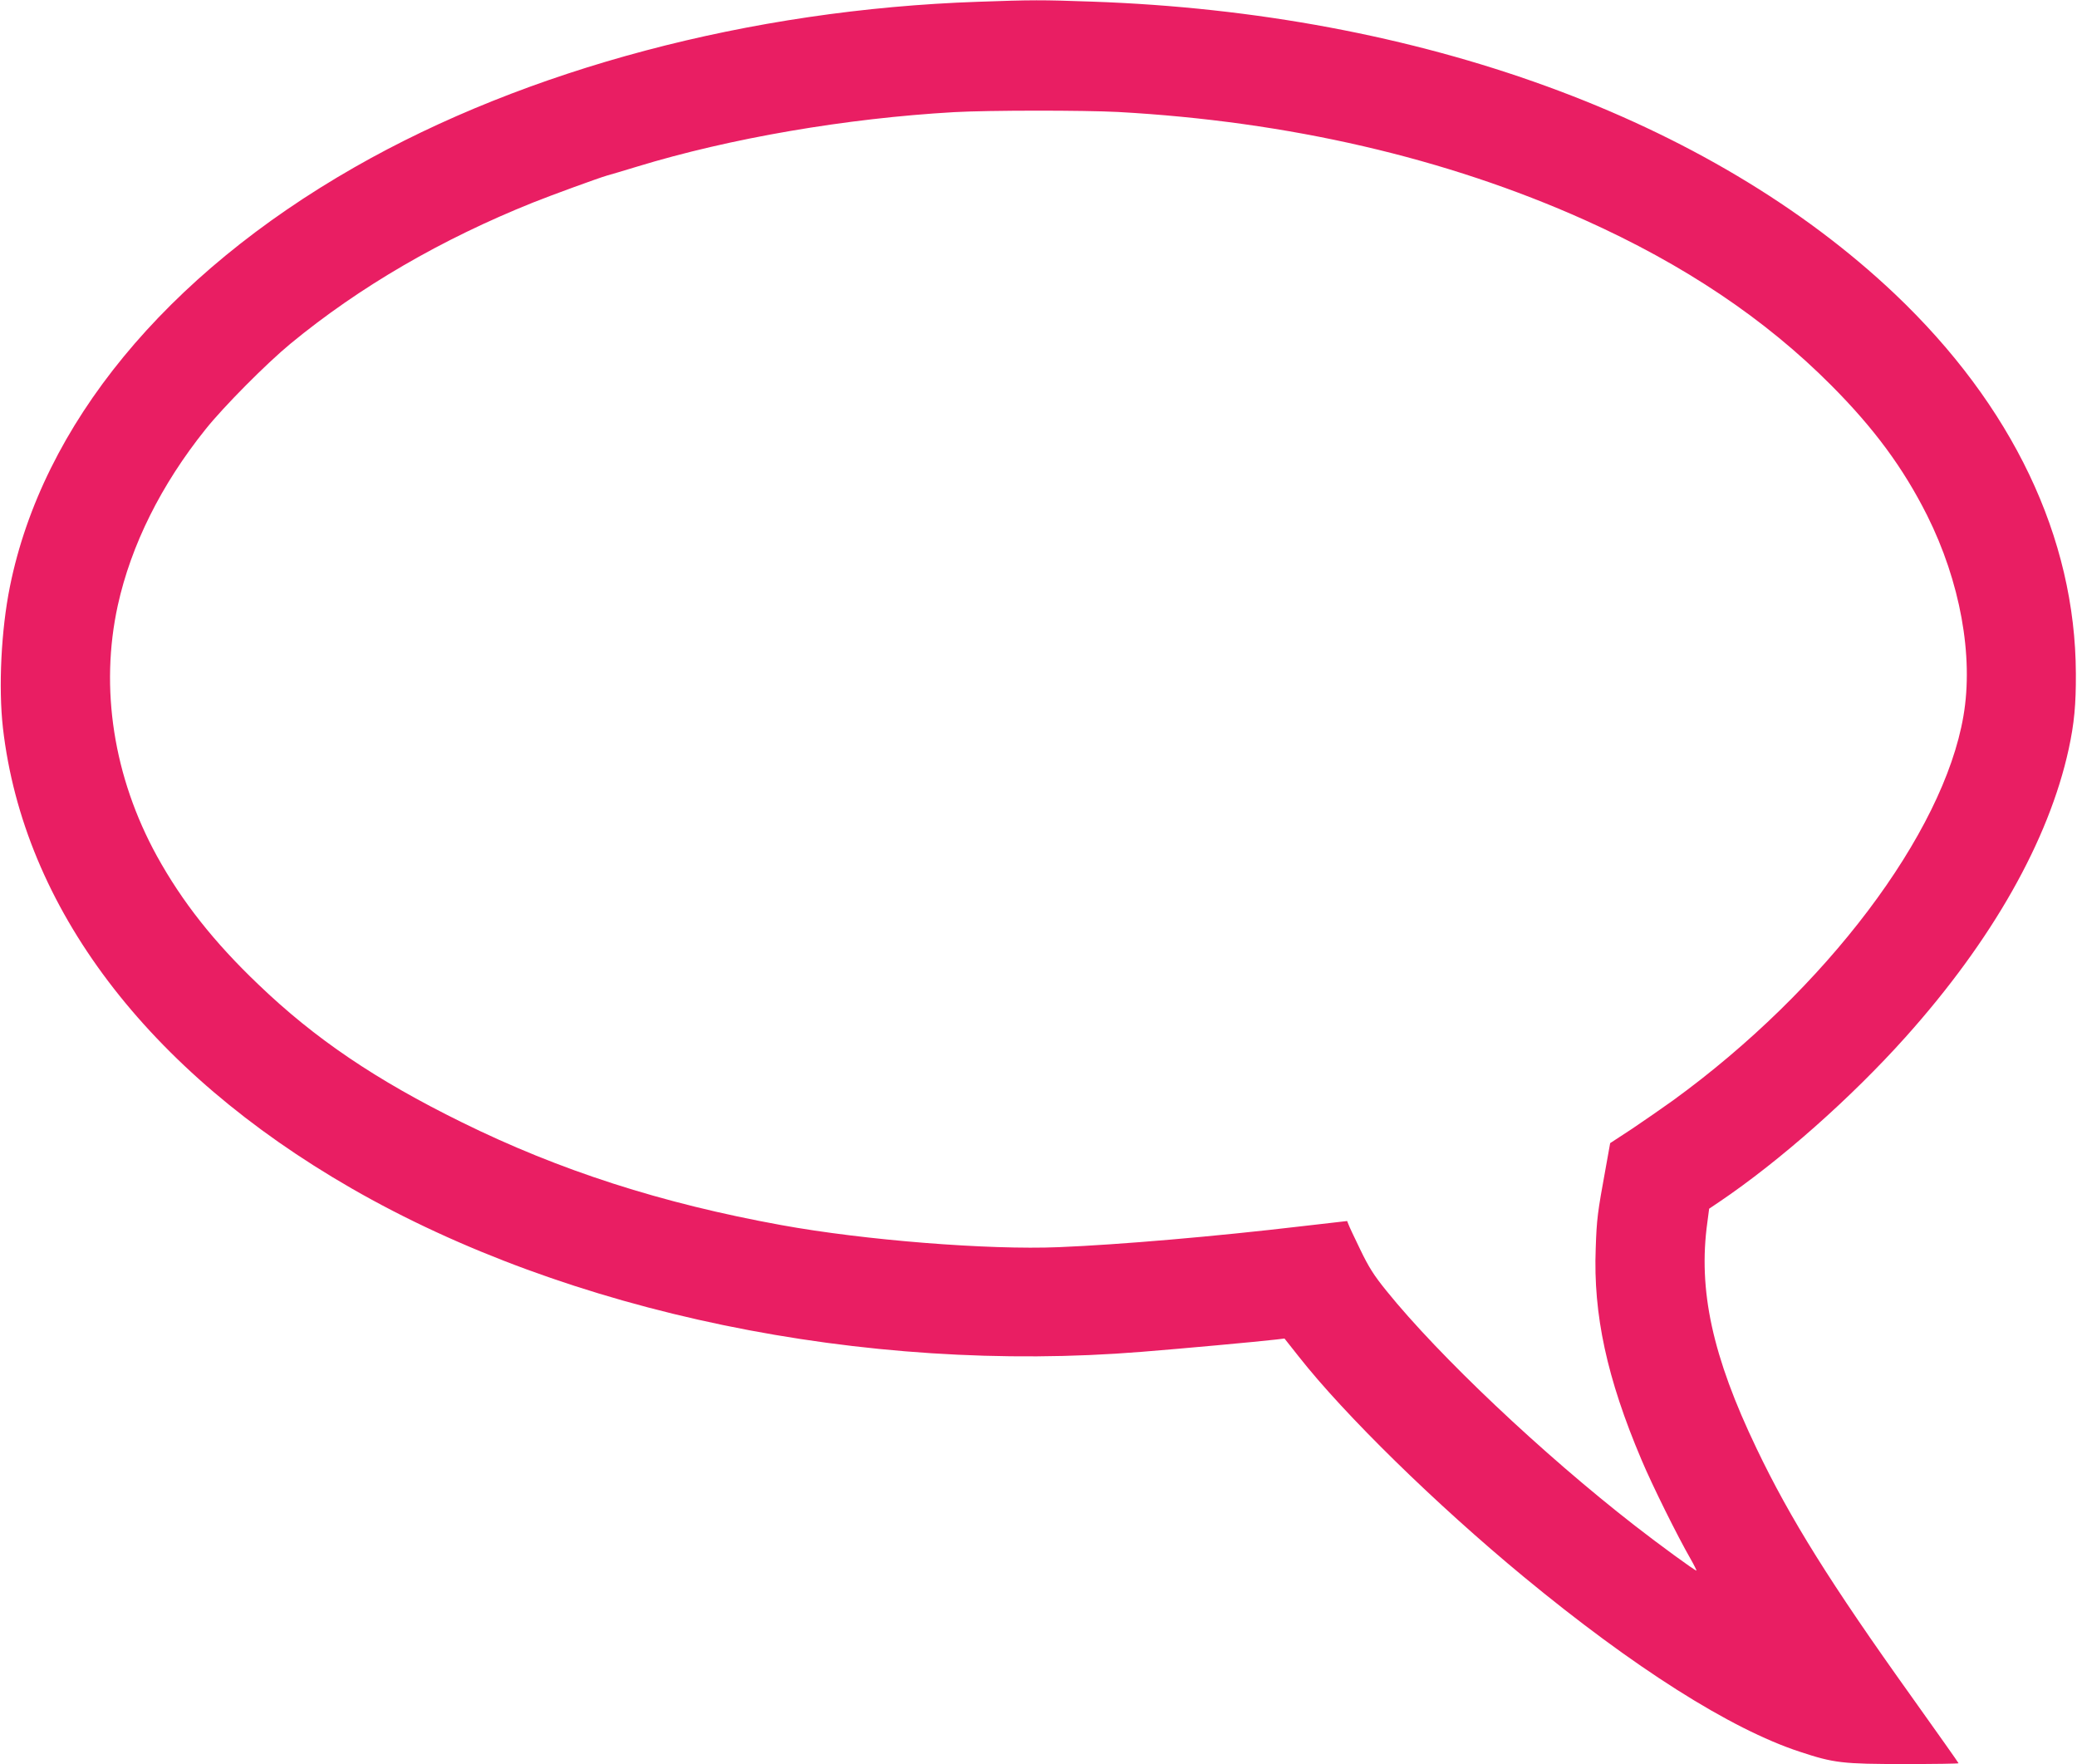 <?xml version="1.0" standalone="no"?>
<!DOCTYPE svg PUBLIC "-//W3C//DTD SVG 20010904//EN"
 "http://www.w3.org/TR/2001/REC-SVG-20010904/DTD/svg10.dtd">
<svg version="1.0" xmlns="http://www.w3.org/2000/svg"
 width="1280pt" height="1087pt" viewBox="0 0 1280 1087"
 preserveAspectRatio="xMidYMid meet">
<g transform="translate(0,1087) scale(0.1,-0.1)"
fill="#e91e63" stroke="none">
<path d="M6026 10859 c-1401 -48 -2781 -414 -3840 -1019 -1166 -666 -1924
-1588 -2125 -2585 -54 -267 -71 -621 -43 -870 127 -1107 889 -2113 2147 -2837
1334 -768 3160 -1146 4870 -1008 239 19 711 62 831 76 l50 6 87 -110 c283
-360 847 -912 1387 -1358 677 -559 1274 -938 1701 -1078 211 -70 264 -76 647
-76 182 0 332 2 332 5 0 3 -130 186 -288 408 -502 702 -750 1099 -957 1532
-272 567 -361 976 -303 1393 l11 84 61 41 c376 254 814 642 1150 1017 533 595
882 1211 1005 1775 34 157 45 275 44 465 -3 838 -391 1651 -1116 2339 -1140
1079 -2929 1731 -4947 1801 -313 11 -367 11 -704 -1z m864 -679 c1051 -58
2022 -283 2875 -665 613 -275 1113 -610 1520 -1019 265 -266 444 -509 591
-801 204 -408 288 -867 224 -1238 -124 -725 -849 -1685 -1790 -2368 -64 -46
-177 -124 -251 -174 l-136 -89 -28 -156 c-50 -273 -55 -312 -61 -492 -16 -408
69 -801 282 -1303 66 -157 222 -471 302 -610 22 -38 38 -72 37 -73 -4 -5 -235
164 -380 277 -570 443 -1208 1047 -1530 1446 -78 96 -110 147 -162 255 -36 74
-69 144 -73 156 l-8 20 -279 -32 c-534 -63 -1126 -114 -1498 -129 -435 -18
-1200 43 -1710 136 -738 134 -1366 336 -1970 634 -528 260 -904 514 -1252 848
-274 261 -471 511 -626 792 -267 486 -353 1034 -241 1545 82 371 266 742 541
1085 111 139 374 404 523 527 426 351 931 644 1495 870 115 46 403 151 455
166 19 5 103 30 185 55 576 176 1290 298 1955 336 214 12 798 12 1010 1z"/>
</g>
</svg>

